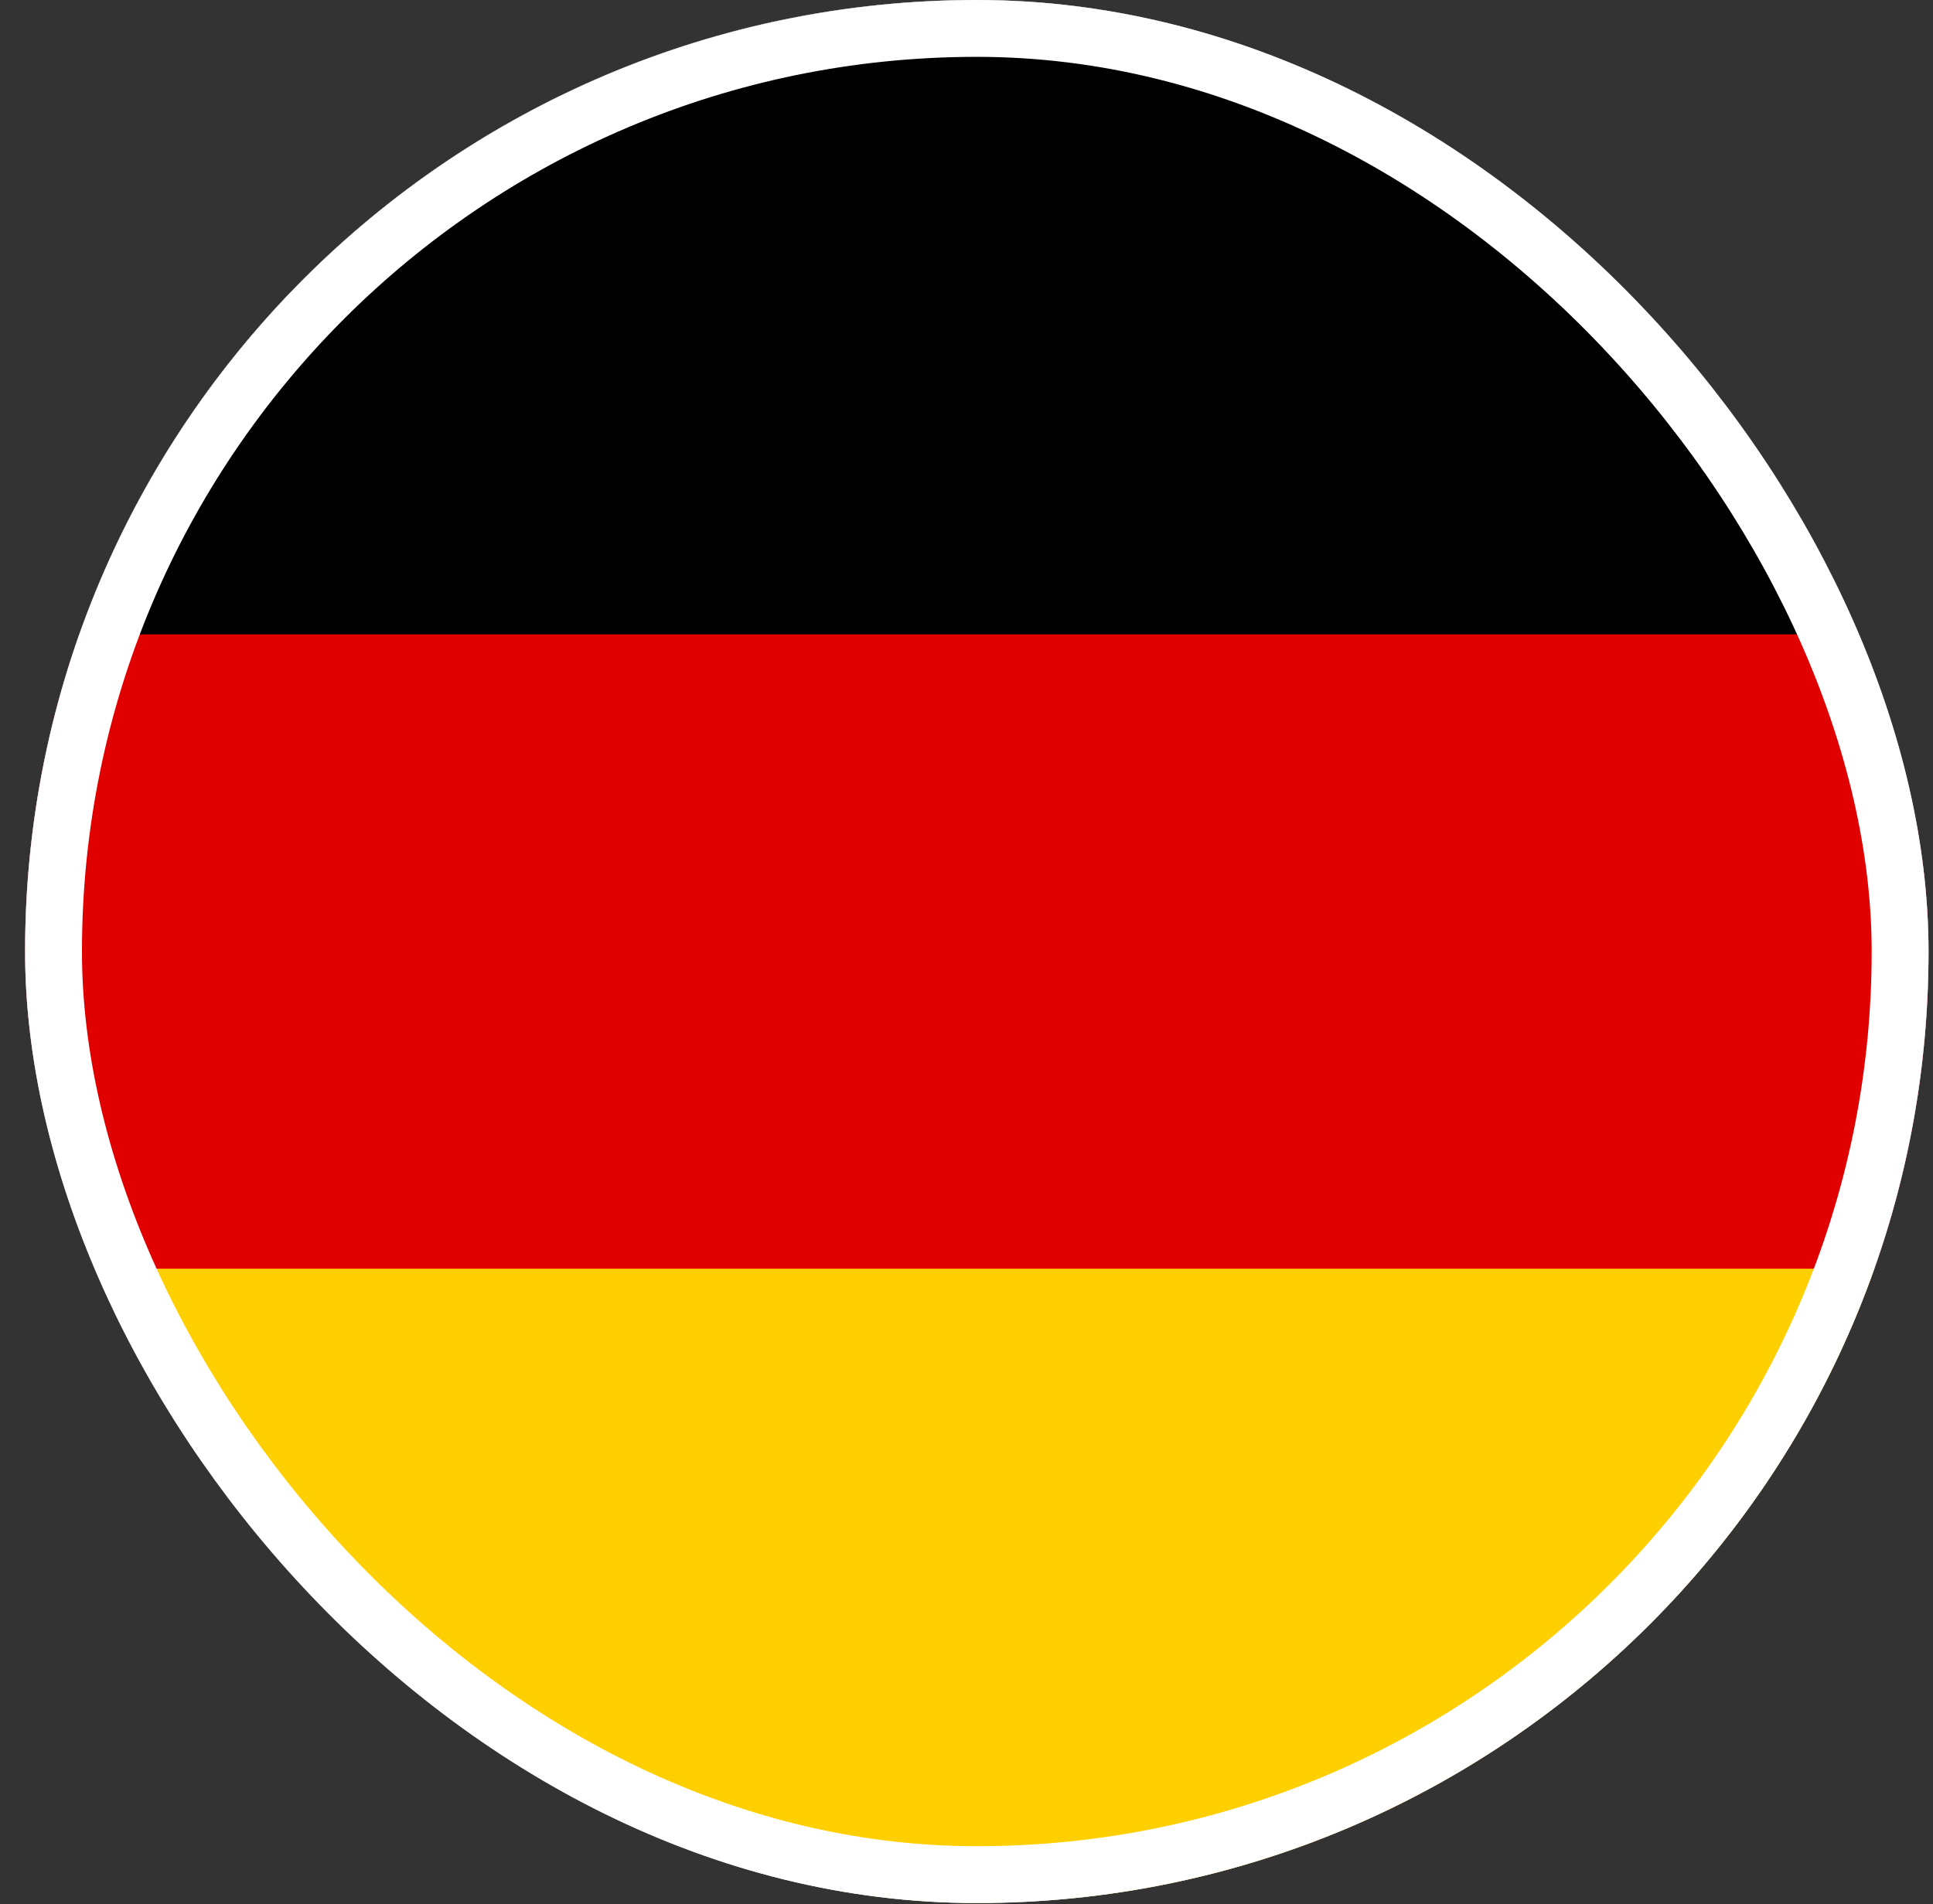 <svg width="68" height="67" viewBox="0 0 68 67" fill="none" xmlns="http://www.w3.org/2000/svg">
<rect x="0" y="0" width="68" height="67" fill="#333333" stroke="none"/>
<g clip-path="url(#clip0_13071_65554)">
<rect x="0.883" width="66.96" height="66.96" rx="33.48" fill="white"/>
<g clip-path="url(#clip1_13071_65554)">
<mask id="mask0_13071_65554" style="mask-type:alpha" maskUnits="userSpaceOnUse" x="-13" y="0" width="95" height="67">
<path d="M72.308 0H-3.58C-8.511 0 -12.508 3.997 -12.508 8.928V58.032C-12.508 62.963 -8.511 66.96 -3.58 66.96H72.308C77.239 66.96 81.236 62.963 81.236 58.032V8.928C81.236 3.997 77.239 0 72.308 0Z" fill="white"/>
</mask>
<g mask="url(#mask0_13071_65554)">
<path d="M72.308 0H-3.58C-8.511 0 -12.508 3.997 -12.508 8.928V58.032C-12.508 62.963 -8.511 66.96 -3.58 66.96H72.308C77.239 66.96 81.236 62.963 81.236 58.032V8.928C81.236 3.997 77.239 0 72.308 0Z" fill="#E00000"/>
<path fill-rule="evenodd" clip-rule="evenodd" d="M-12.508 44.64H81.236V66.96H-12.508V44.64Z" fill="#FFCF00"/>
<path fill-rule="evenodd" clip-rule="evenodd" d="M-12.508 0H81.236V22.32H-12.508V0Z" fill="black"/>
</g>
</g>
</g>
<rect x="1.883" y="1" width="64.96" height="64.96" rx="32.48" stroke="white" stroke-width="2"/>
<defs>
<clipPath id="clip0_13071_65554">
<rect x="0.883" width="66.96" height="66.96" rx="33.48" fill="white"/>
</clipPath>
<clipPath id="clip1_13071_65554">
<rect width="93.744" height="66.96" fill="white" transform="translate(-12.508)"/>
</clipPath>
</defs>
</svg>
